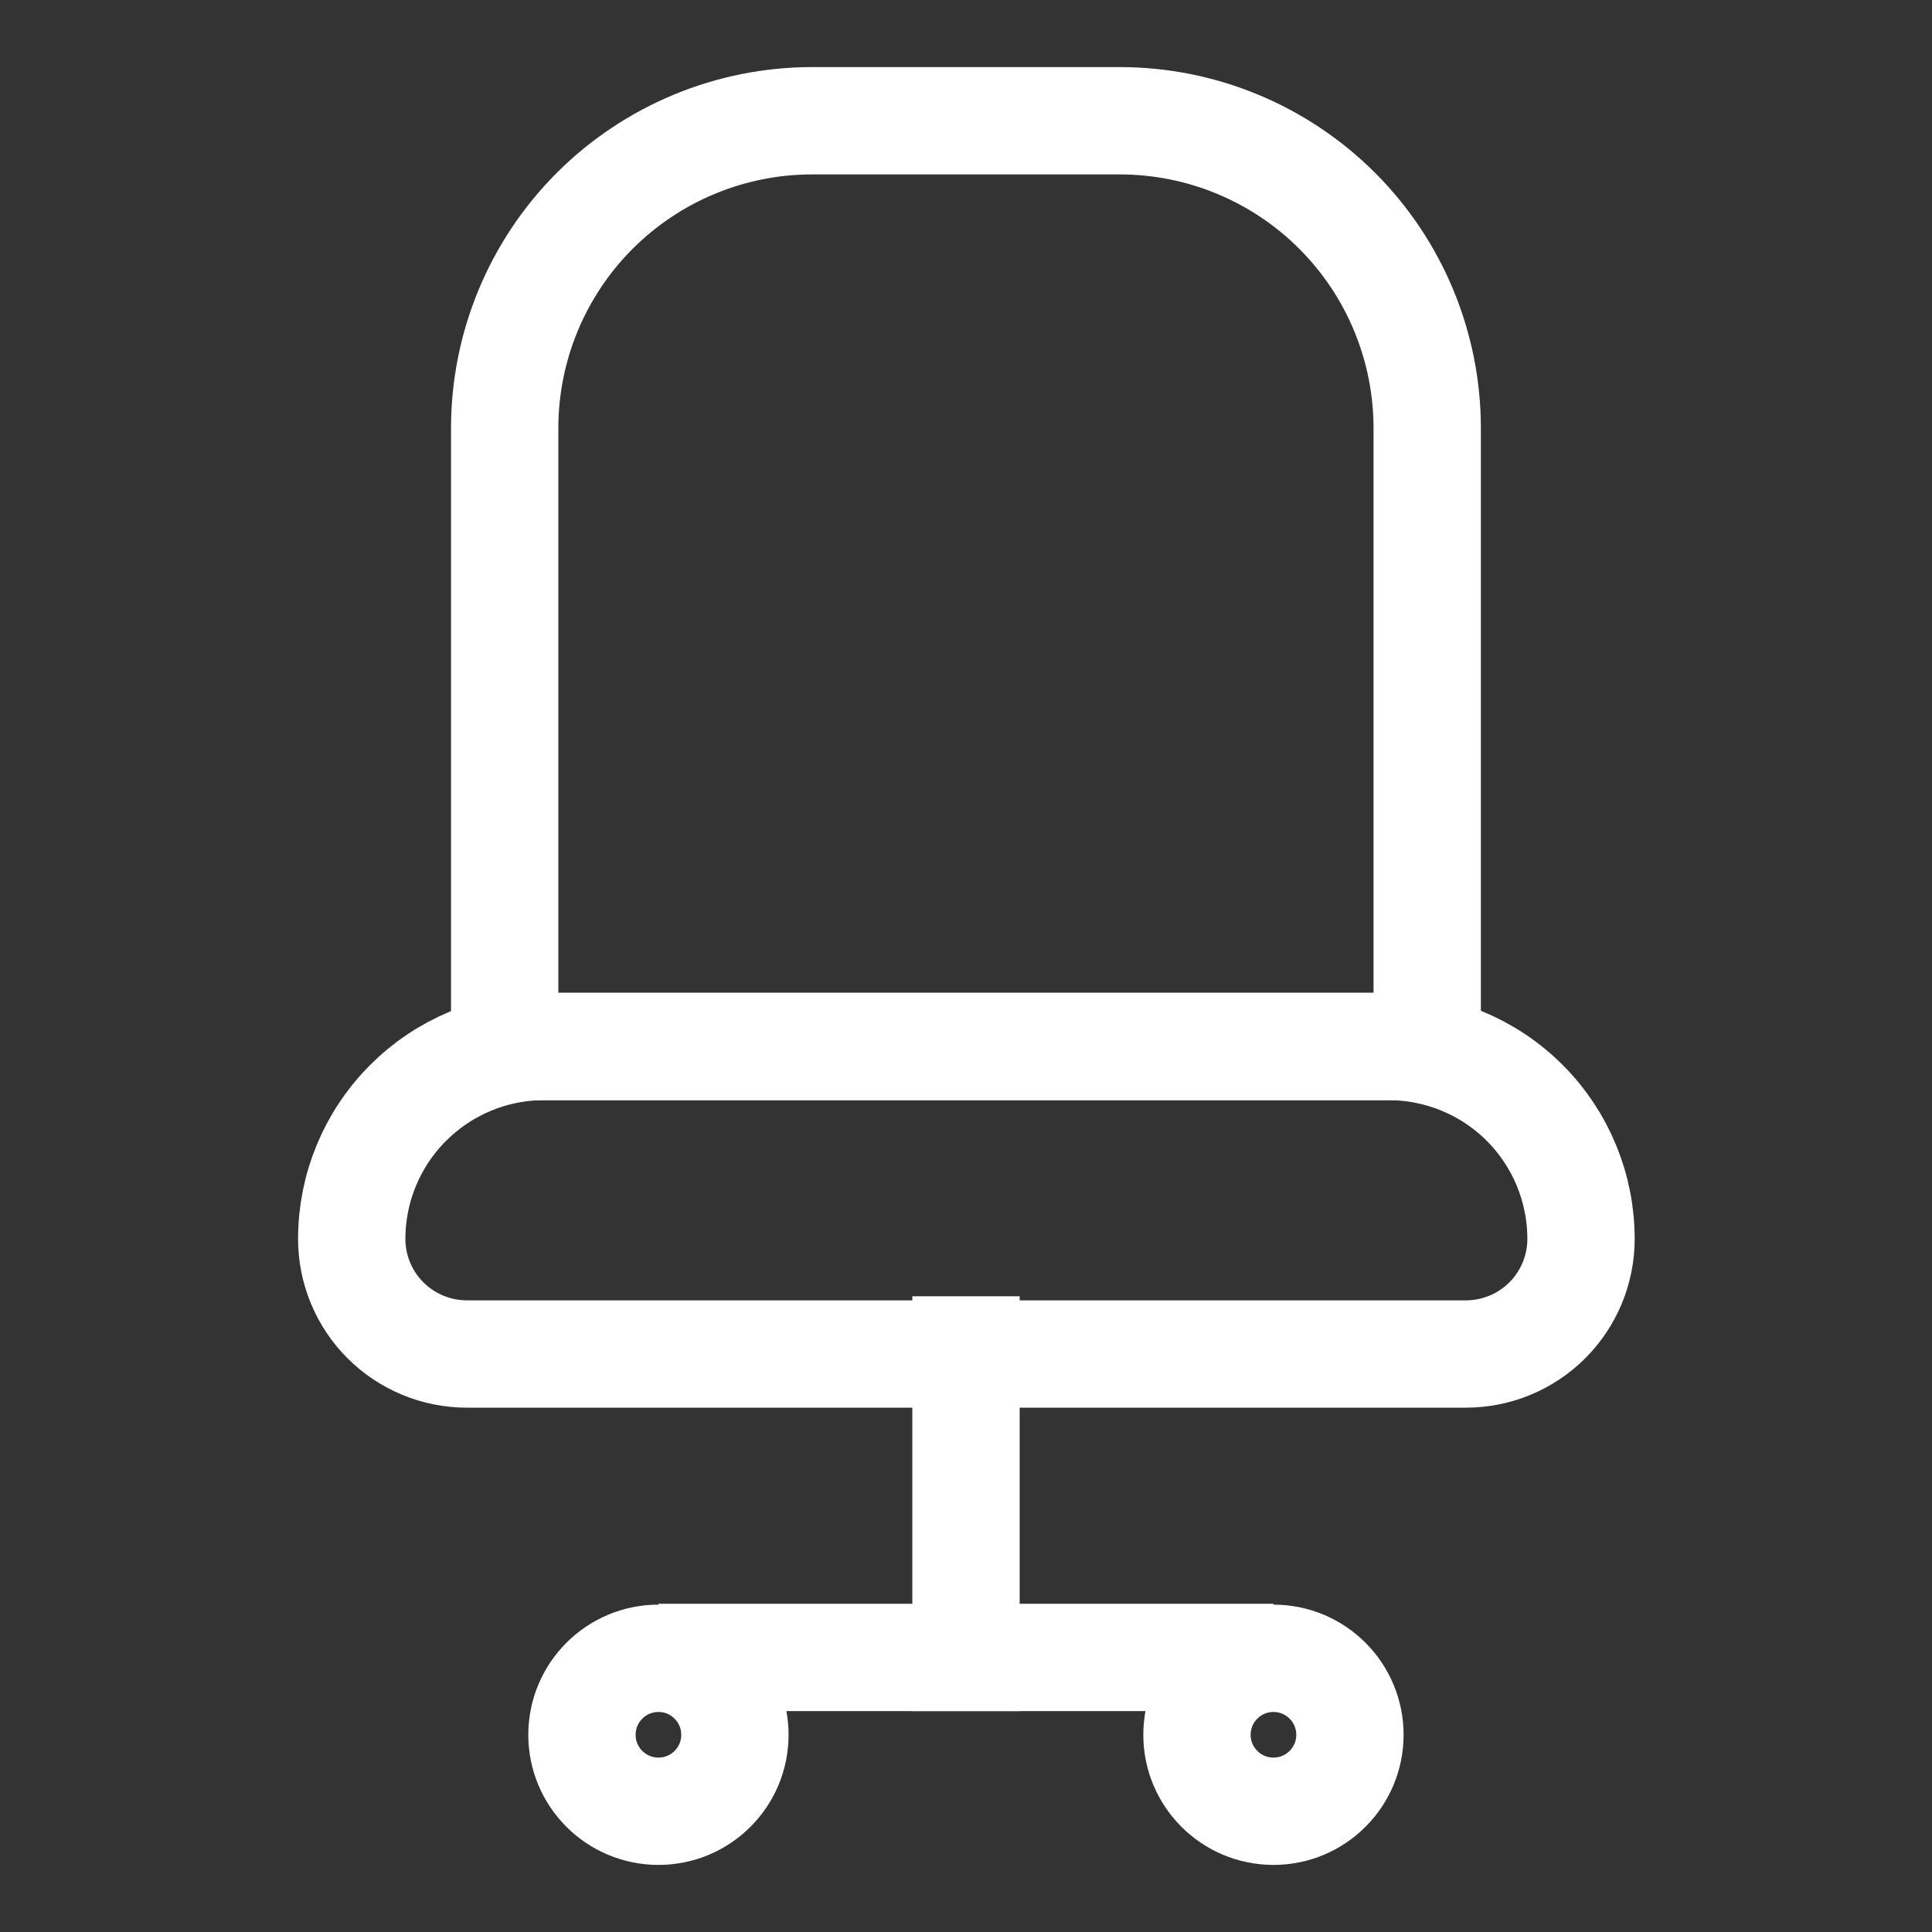 <svg width="18" height="18" viewBox="0 0 18 18" fill="none" xmlns="http://www.w3.org/2000/svg">
<rect x="0" y="0" width="18" height="18" fill="#333333" stroke="none"/>
<path d="M7.567 1.125H10.432C11.192 1.125 11.921 1.427 12.458 1.964C12.995 2.501 13.297 3.23 13.297 3.99V9.75H4.702V3.99C4.702 3.23 5.004 2.501 5.541 1.964C6.079 1.427 6.807 1.125 7.567 1.125Z" stroke="white" stroke-miterlimit="10" stroke-linecap="square"/>
<path d="M5.062 9.75H12.937C13.413 9.75 13.869 9.939 14.205 10.275C14.541 10.611 14.73 11.067 14.73 11.543C14.73 11.827 14.617 12.1 14.416 12.301C14.215 12.502 13.942 12.615 13.657 12.615H4.35C4.065 12.615 3.793 12.502 3.591 12.301C3.39 12.1 3.277 11.827 3.277 11.543C3.277 11.068 3.465 10.614 3.8 10.278C4.134 9.942 4.588 9.752 5.062 9.75Z" stroke="white" stroke-miterlimit="10" stroke-linecap="square"/>
<path d="M9 12.577V15.442" stroke="white" stroke-miterlimit="10" stroke-linecap="square"/>
<path d="M6.135 16.875C6.528 16.875 6.847 16.556 6.847 16.163C6.847 15.769 6.528 15.45 6.135 15.45C5.741 15.45 5.422 15.769 5.422 16.163C5.422 16.556 5.741 16.875 6.135 16.875Z" stroke="white" stroke-miterlimit="10" stroke-linecap="square"/>
<path d="M11.865 16.875C12.258 16.875 12.577 16.556 12.577 16.163C12.577 15.769 12.258 15.45 11.865 15.45C11.471 15.45 11.152 15.769 11.152 16.163C11.152 16.556 11.471 16.875 11.865 16.875Z" stroke="white" stroke-miterlimit="10" stroke-linecap="square"/>
<path d="M6.135 15.442H11.865" stroke="white" stroke-miterlimit="10"/>
</svg>
